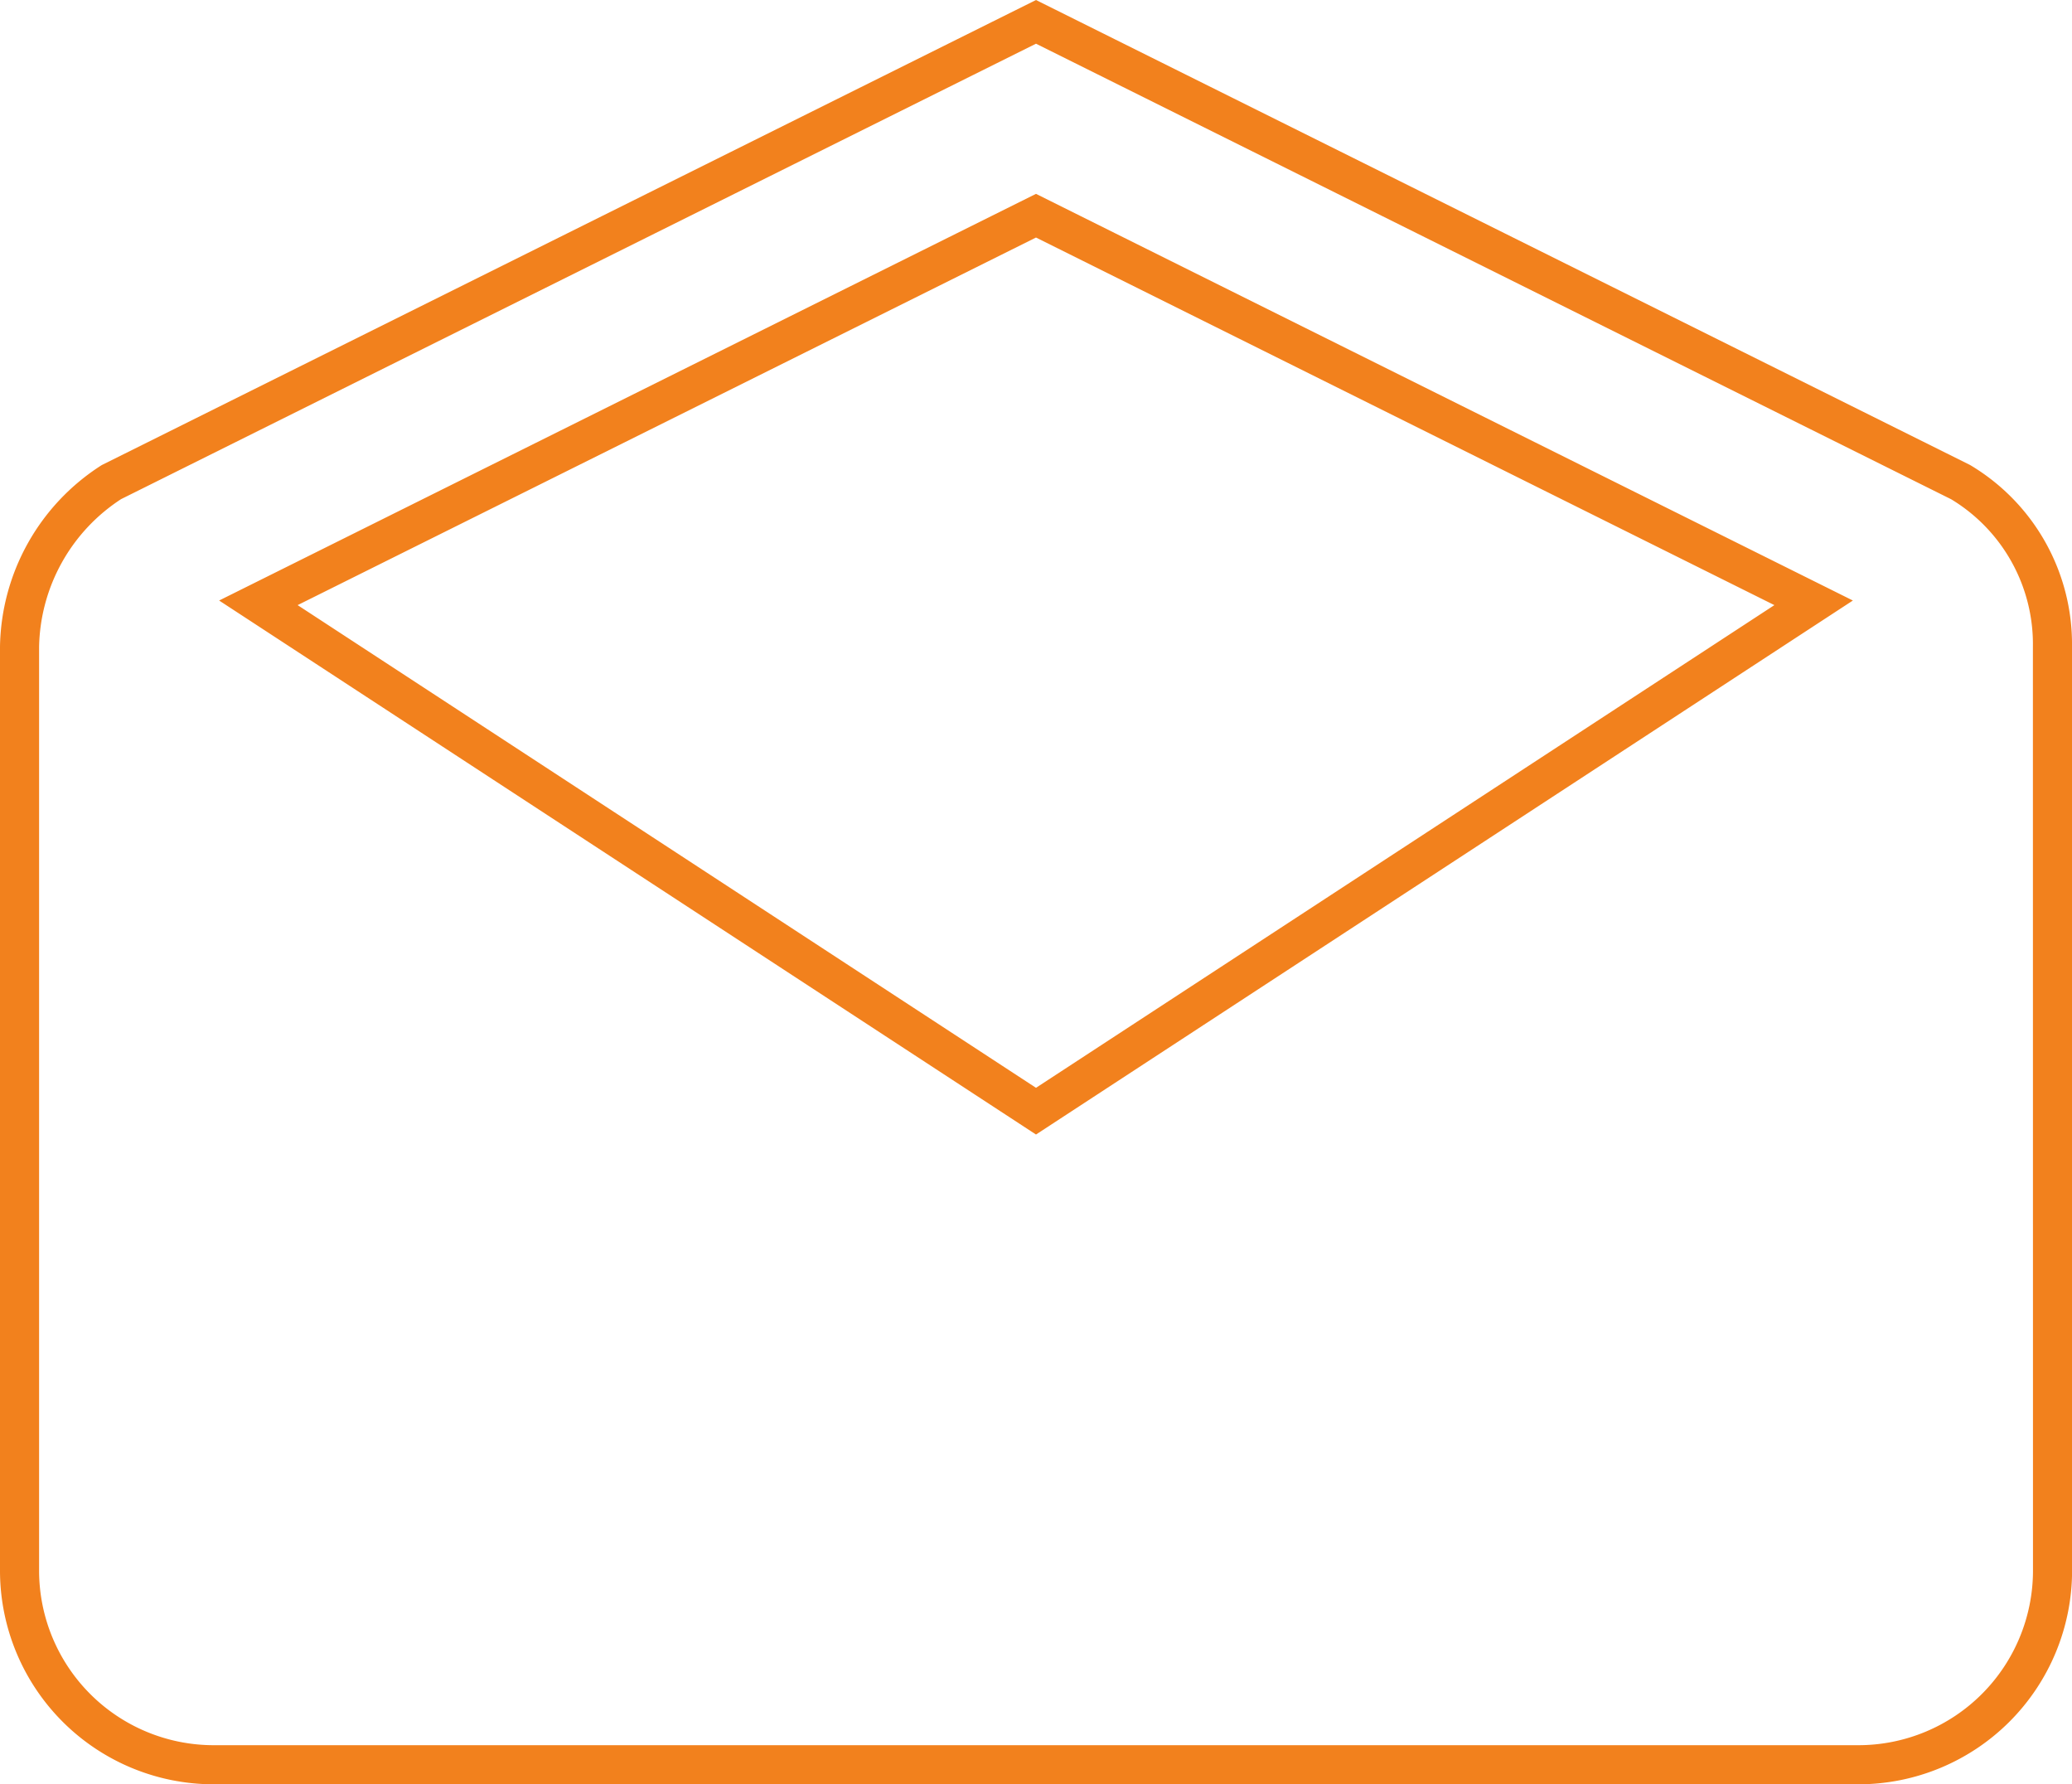 <svg xmlns="http://www.w3.org/2000/svg" width="53" height="45.63" viewBox="0 0 53 45.63">
  <path id="Icon_ionic-md-mail-open" data-name="Icon ionic-md-mail-open" d="M54.25,20.479A4.829,4.829,0,0,0,51.9,16.27L28.25,4.5,4.6,16.27A5.109,5.109,0,0,0,2.25,20.479v23.64A4.967,4.967,0,0,0,7.2,49.071H49.3a4.967,4.967,0,0,0,4.952-4.952Zm-26,11.878-19.891-13,19.891-9.9,19.891,9.9Z" transform="translate(-1.75 -3.941)" fill="none" stroke="#f2811d" stroke-width="1"/>
</svg>
